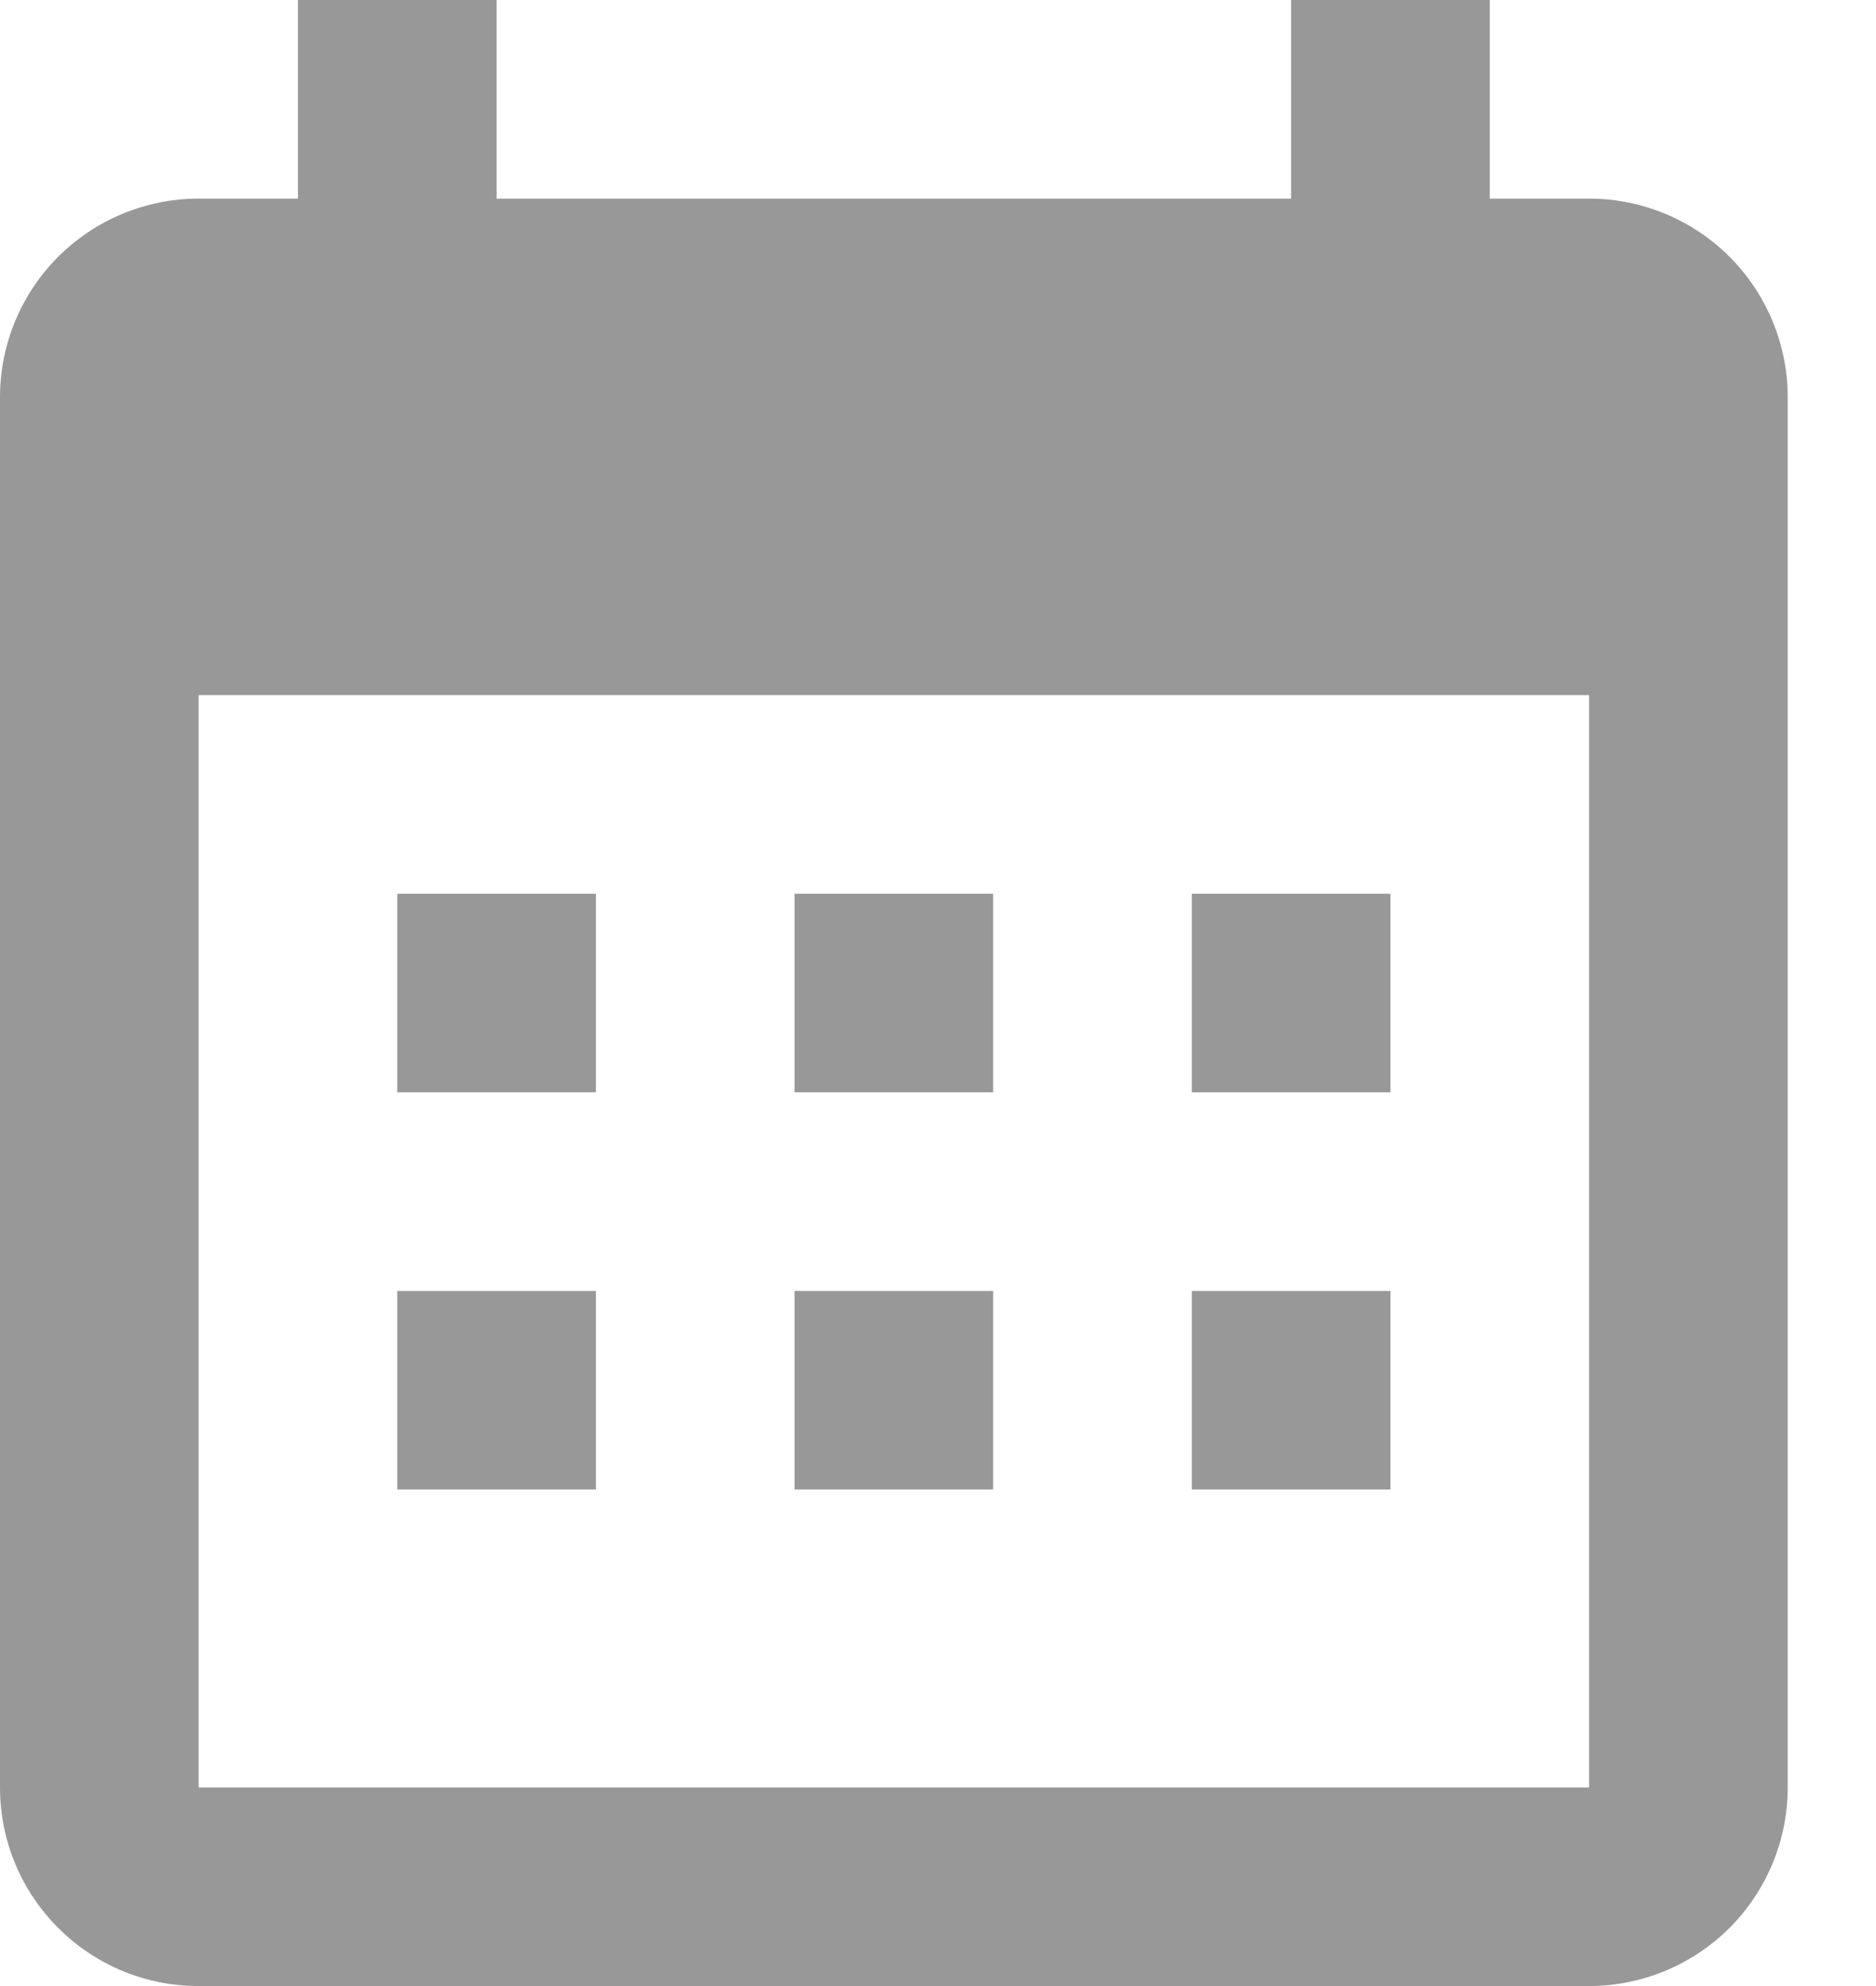 <svg width="17" height="18" viewBox="0 0 17 18" fill="none" xmlns="http://www.w3.org/2000/svg">
<path d="M5.4 8.1V9.9H3.6V8.1H5.4ZM9 8.1V9.9H7.2V8.1H9ZM12.6 8.1V9.9H10.8V8.1H12.6ZM14.4 1.8C14.877 1.8 15.335 1.99 15.673 2.327C16.01 2.665 16.2 3.123 16.2 3.6V16.2C16.2 16.677 16.01 17.135 15.673 17.473C15.335 17.81 14.877 18 14.4 18H1.8C0.801 18 0 17.19 0 16.2V3.6C0 3.123 0.19 2.665 0.527 2.327C0.865 1.99 1.323 1.8 1.8 1.8H2.7V0H4.5V1.8H11.7V0H13.5V1.8H14.4ZM14.4 16.2V6.3H1.8V16.2H14.4ZM5.4 11.7V13.5H3.6V11.7H5.4ZM9 11.7V13.5H7.2V11.7H9ZM12.6 11.7V13.5H10.8V11.7H12.6Z" fill="#333333" fill-opacity="0.5"/>
</svg>
